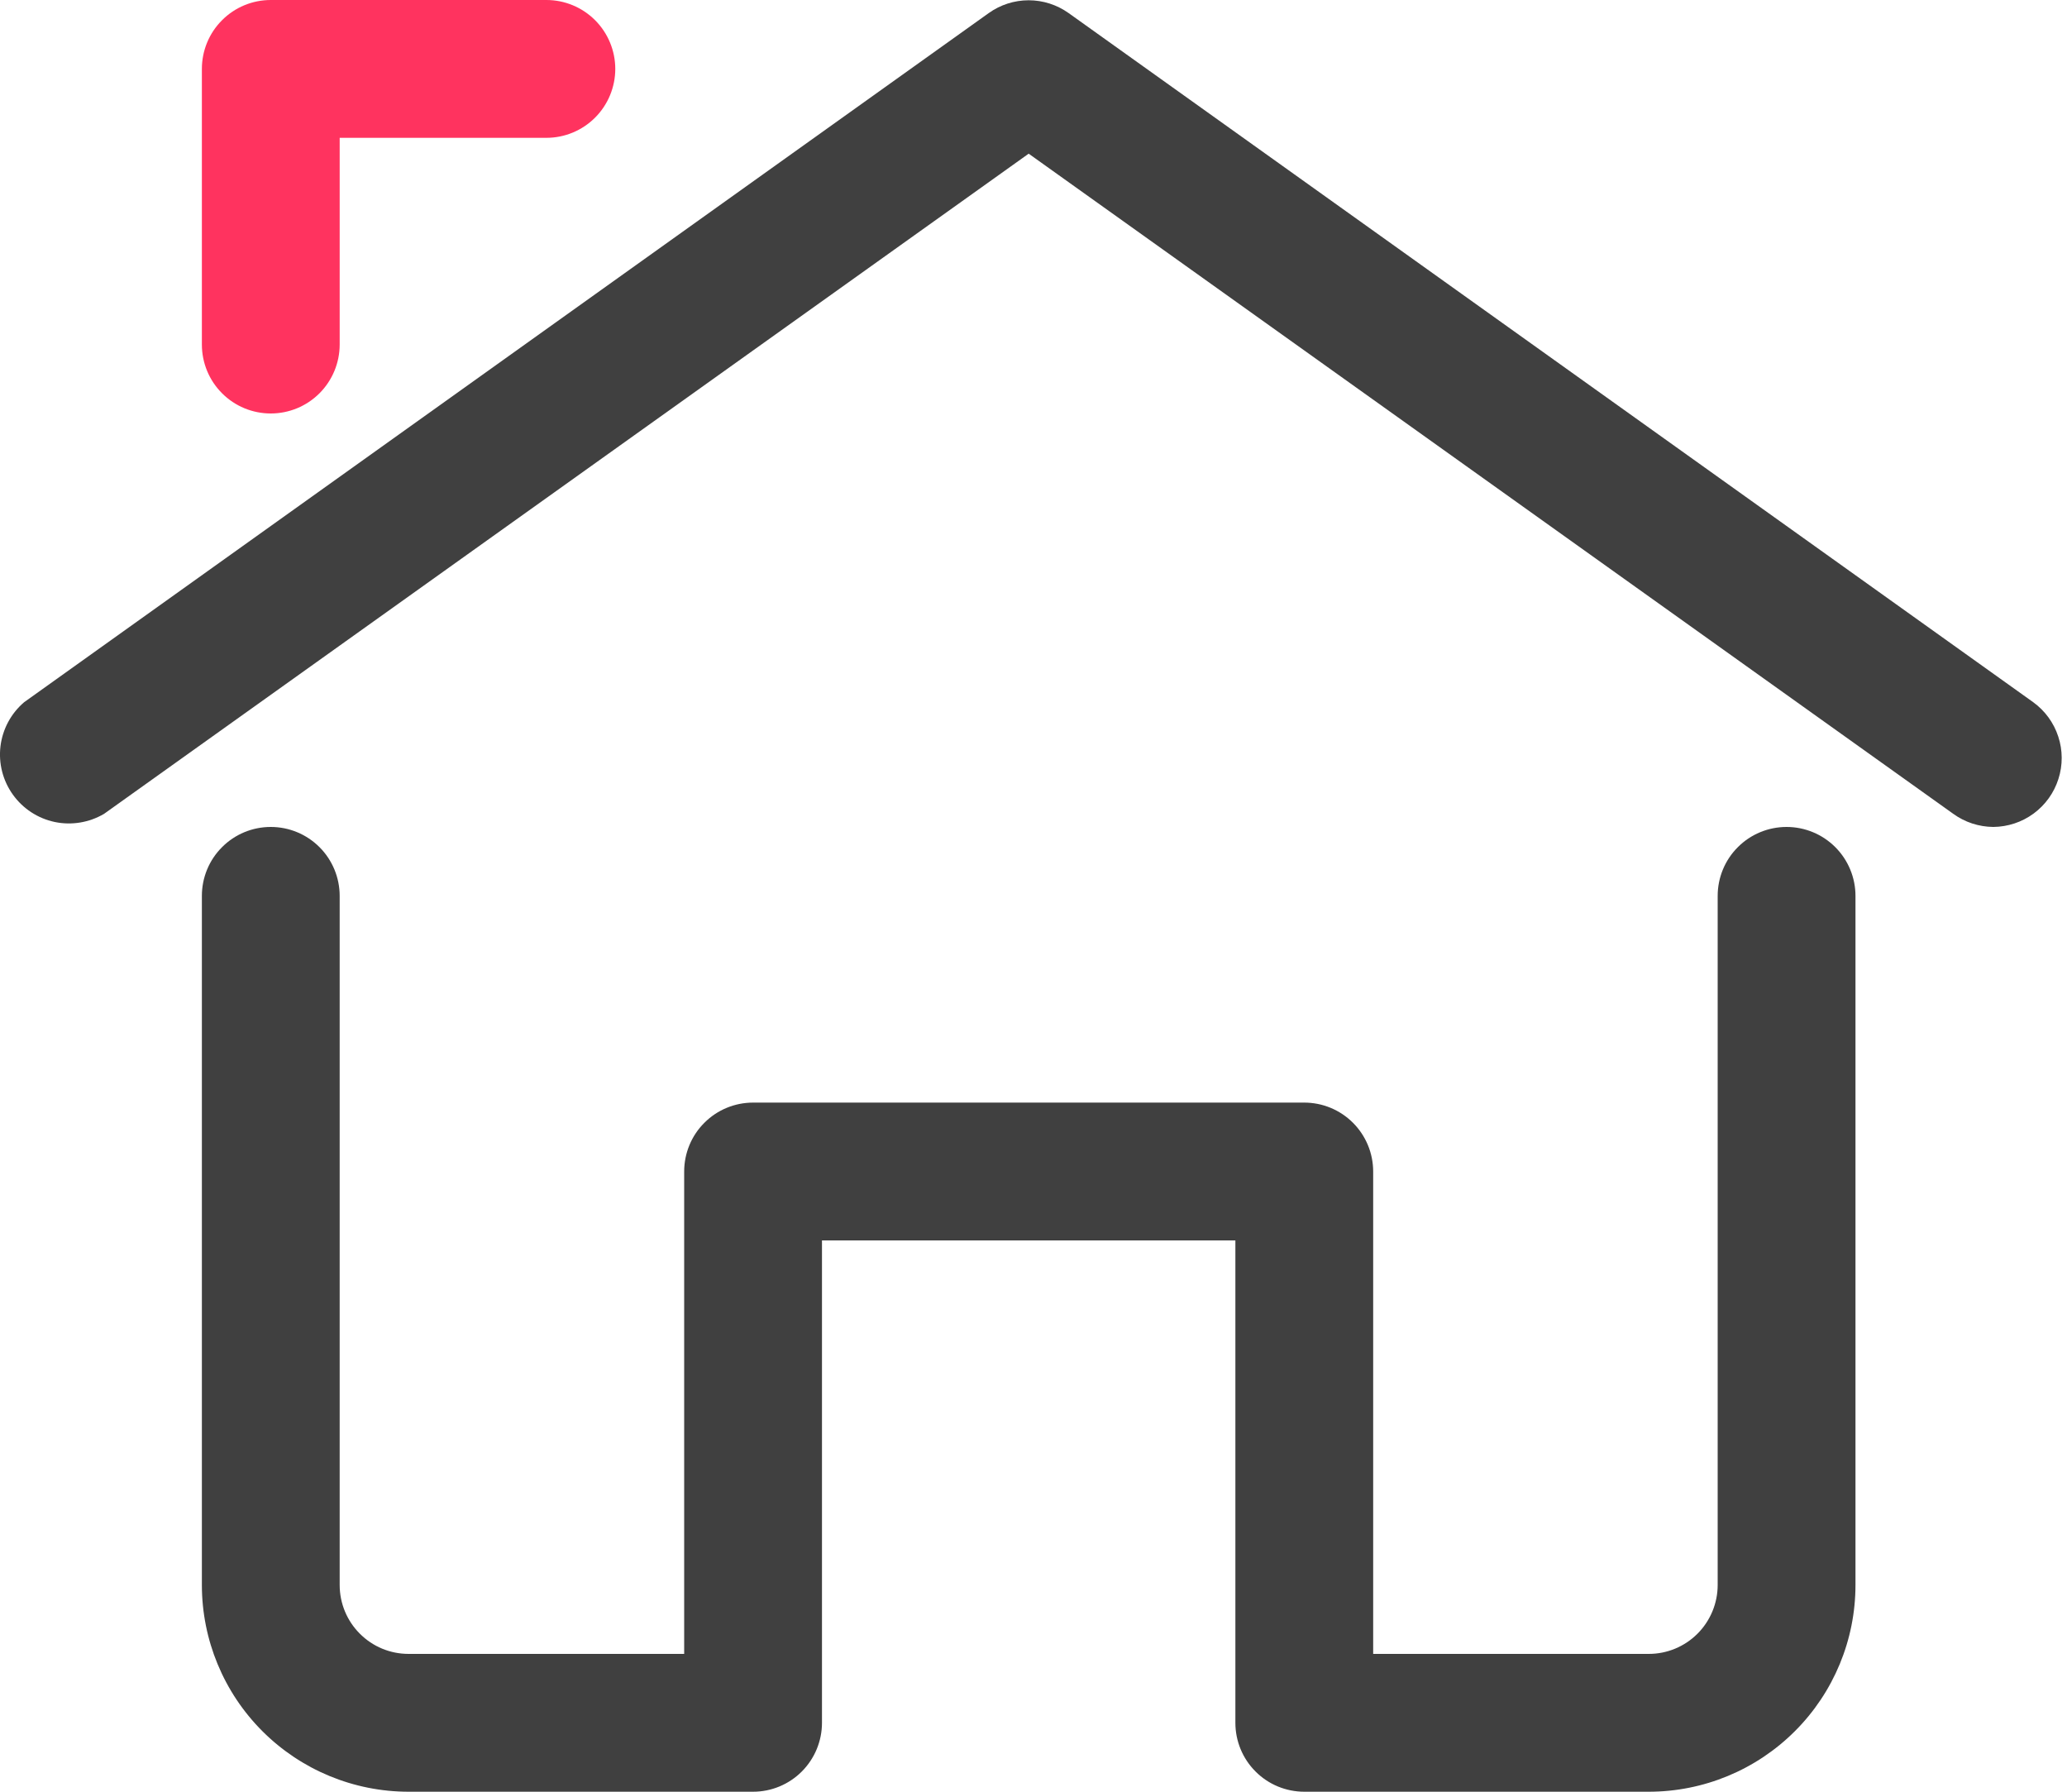 <?xml version="1.0" encoding="UTF-8"?> <svg xmlns="http://www.w3.org/2000/svg" width="30" height="26" viewBox="0 0 30 26" fill="none"><path d="M28.93 12C28.721 11.998 28.518 11.932 28.35 11.81L14.93 2.23L1.51 11.81C1.294 11.937 1.039 11.979 0.794 11.928C0.549 11.876 0.333 11.735 0.187 11.531C0.041 11.328 -0.023 11.077 0.007 10.829C0.037 10.581 0.16 10.352 0.35 10.19L14.35 0.19C14.519 0.069 14.722 0.004 14.93 0.004C15.137 0.004 15.34 0.069 15.51 0.19L29.51 10.19C29.68 10.313 29.808 10.488 29.873 10.688C29.939 10.888 29.94 11.104 29.875 11.305C29.811 11.506 29.685 11.681 29.515 11.806C29.345 11.931 29.14 11.998 28.93 12Z" fill="#404040"></path><path d="M3.93 6C3.664 6 3.41 5.895 3.223 5.707C3.035 5.52 2.93 5.265 2.93 5V1C2.93 0.735 3.035 0.48 3.223 0.293C3.41 0.105 3.664 0 3.93 0H7.93C8.195 0 8.449 0.105 8.637 0.293C8.824 0.48 8.93 0.735 8.93 1C8.93 1.265 8.824 1.52 8.637 1.707C8.449 1.895 8.195 2 7.93 2H4.93V5C4.93 5.265 4.824 5.52 4.637 5.707C4.449 5.895 4.195 6 3.93 6Z" fill="#FF335F"></path><path d="M23.93 26H18.93C18.665 26 18.41 25.895 18.223 25.707C18.035 25.52 17.93 25.265 17.93 25V18H11.93V25C11.93 25.265 11.824 25.52 11.637 25.707C11.449 25.895 11.195 26 10.93 26H5.93C5.134 26 4.371 25.684 3.808 25.121C3.246 24.559 2.93 23.796 2.93 23V13C2.93 12.735 3.035 12.48 3.223 12.293C3.41 12.105 3.664 12 3.93 12C4.195 12 4.449 12.105 4.637 12.293C4.824 12.48 4.93 12.735 4.93 13V23C4.93 23.265 5.035 23.52 5.223 23.707C5.41 23.895 5.664 24 5.93 24H9.93V17C9.93 16.735 10.035 16.48 10.223 16.293C10.41 16.105 10.665 16 10.93 16H18.93C19.195 16 19.449 16.105 19.637 16.293C19.824 16.48 19.93 16.735 19.93 17V24H23.93C24.195 24 24.449 23.895 24.637 23.707C24.824 23.52 24.93 23.265 24.93 23V13C24.93 12.735 25.035 12.48 25.223 12.293C25.41 12.105 25.665 12 25.93 12C26.195 12 26.449 12.105 26.637 12.293C26.824 12.48 26.93 12.735 26.93 13V23C26.93 23.796 26.614 24.559 26.051 25.121C25.488 25.684 24.725 26 23.93 26Z" fill="#404040"></path></svg> 